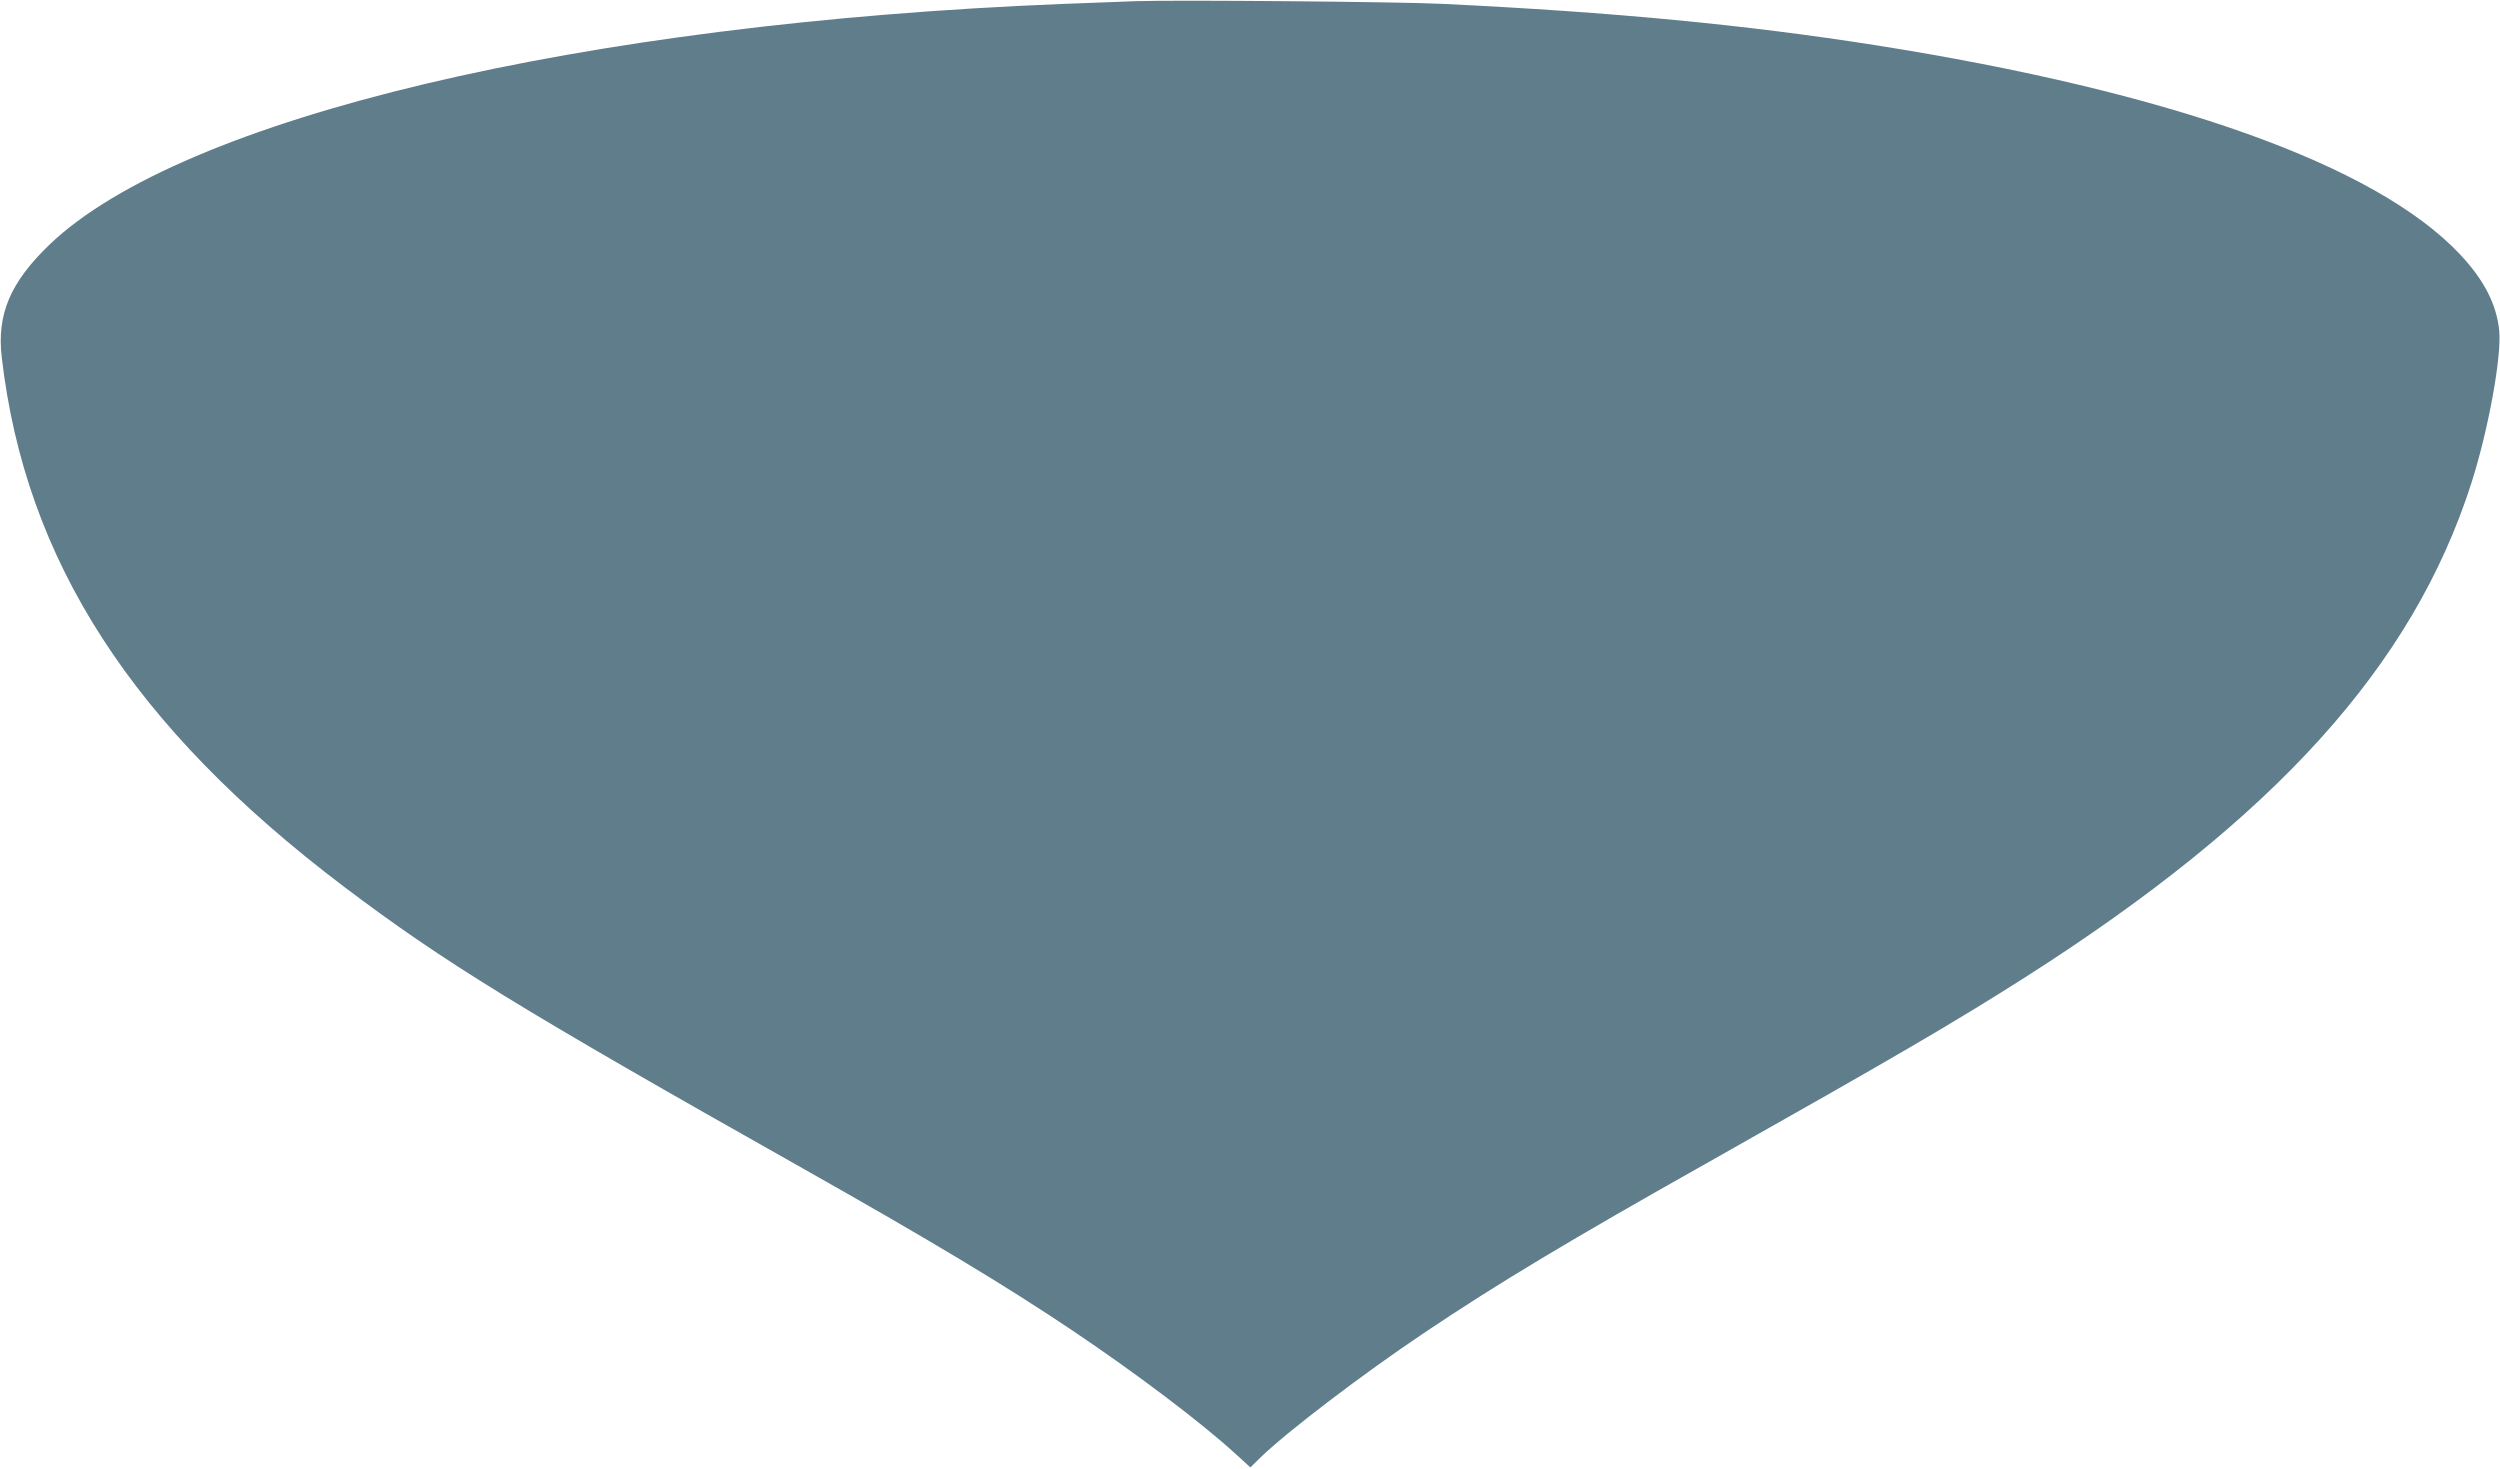 <?xml version="1.0" standalone="no"?>
<!DOCTYPE svg PUBLIC "-//W3C//DTD SVG 20010904//EN"
 "http://www.w3.org/TR/2001/REC-SVG-20010904/DTD/svg10.dtd">
<svg version="1.0" xmlns="http://www.w3.org/2000/svg"
 width="1280pt" height="752pt" viewBox="0 0 1280 752"
 preserveAspectRatio="xMidYMid meet">
<g transform="translate(0,752) scale(0.1,-0.1)"
fill="#607d8b" stroke="none">
<path d="M5815 7514 c-55 -2 -221 -8 -370 -14 -2469 -98 -4511 -583 -5190
-1231 -202 -194 -272 -357 -246 -579 121 -1042 670 -1891 1751 -2709 512 -387
899 -625 2350 -1443 664 -375 1035 -598 1385 -833 324 -218 645 -460 828 -626
l79 -72 51 50 c138 134 523 427 836 637 378 254 748 476 1466 880 938 529
1251 711 1615 943 1281 817 1983 1594 2283 2528 87 272 156 649 143 783 -14
135 -78 259 -201 390 -430 457 -1479 832 -2995 1071 -662 104 -1339 169 -2210
211 -208 11 -1373 21 -1575 14z"/>
</g>
</svg>
